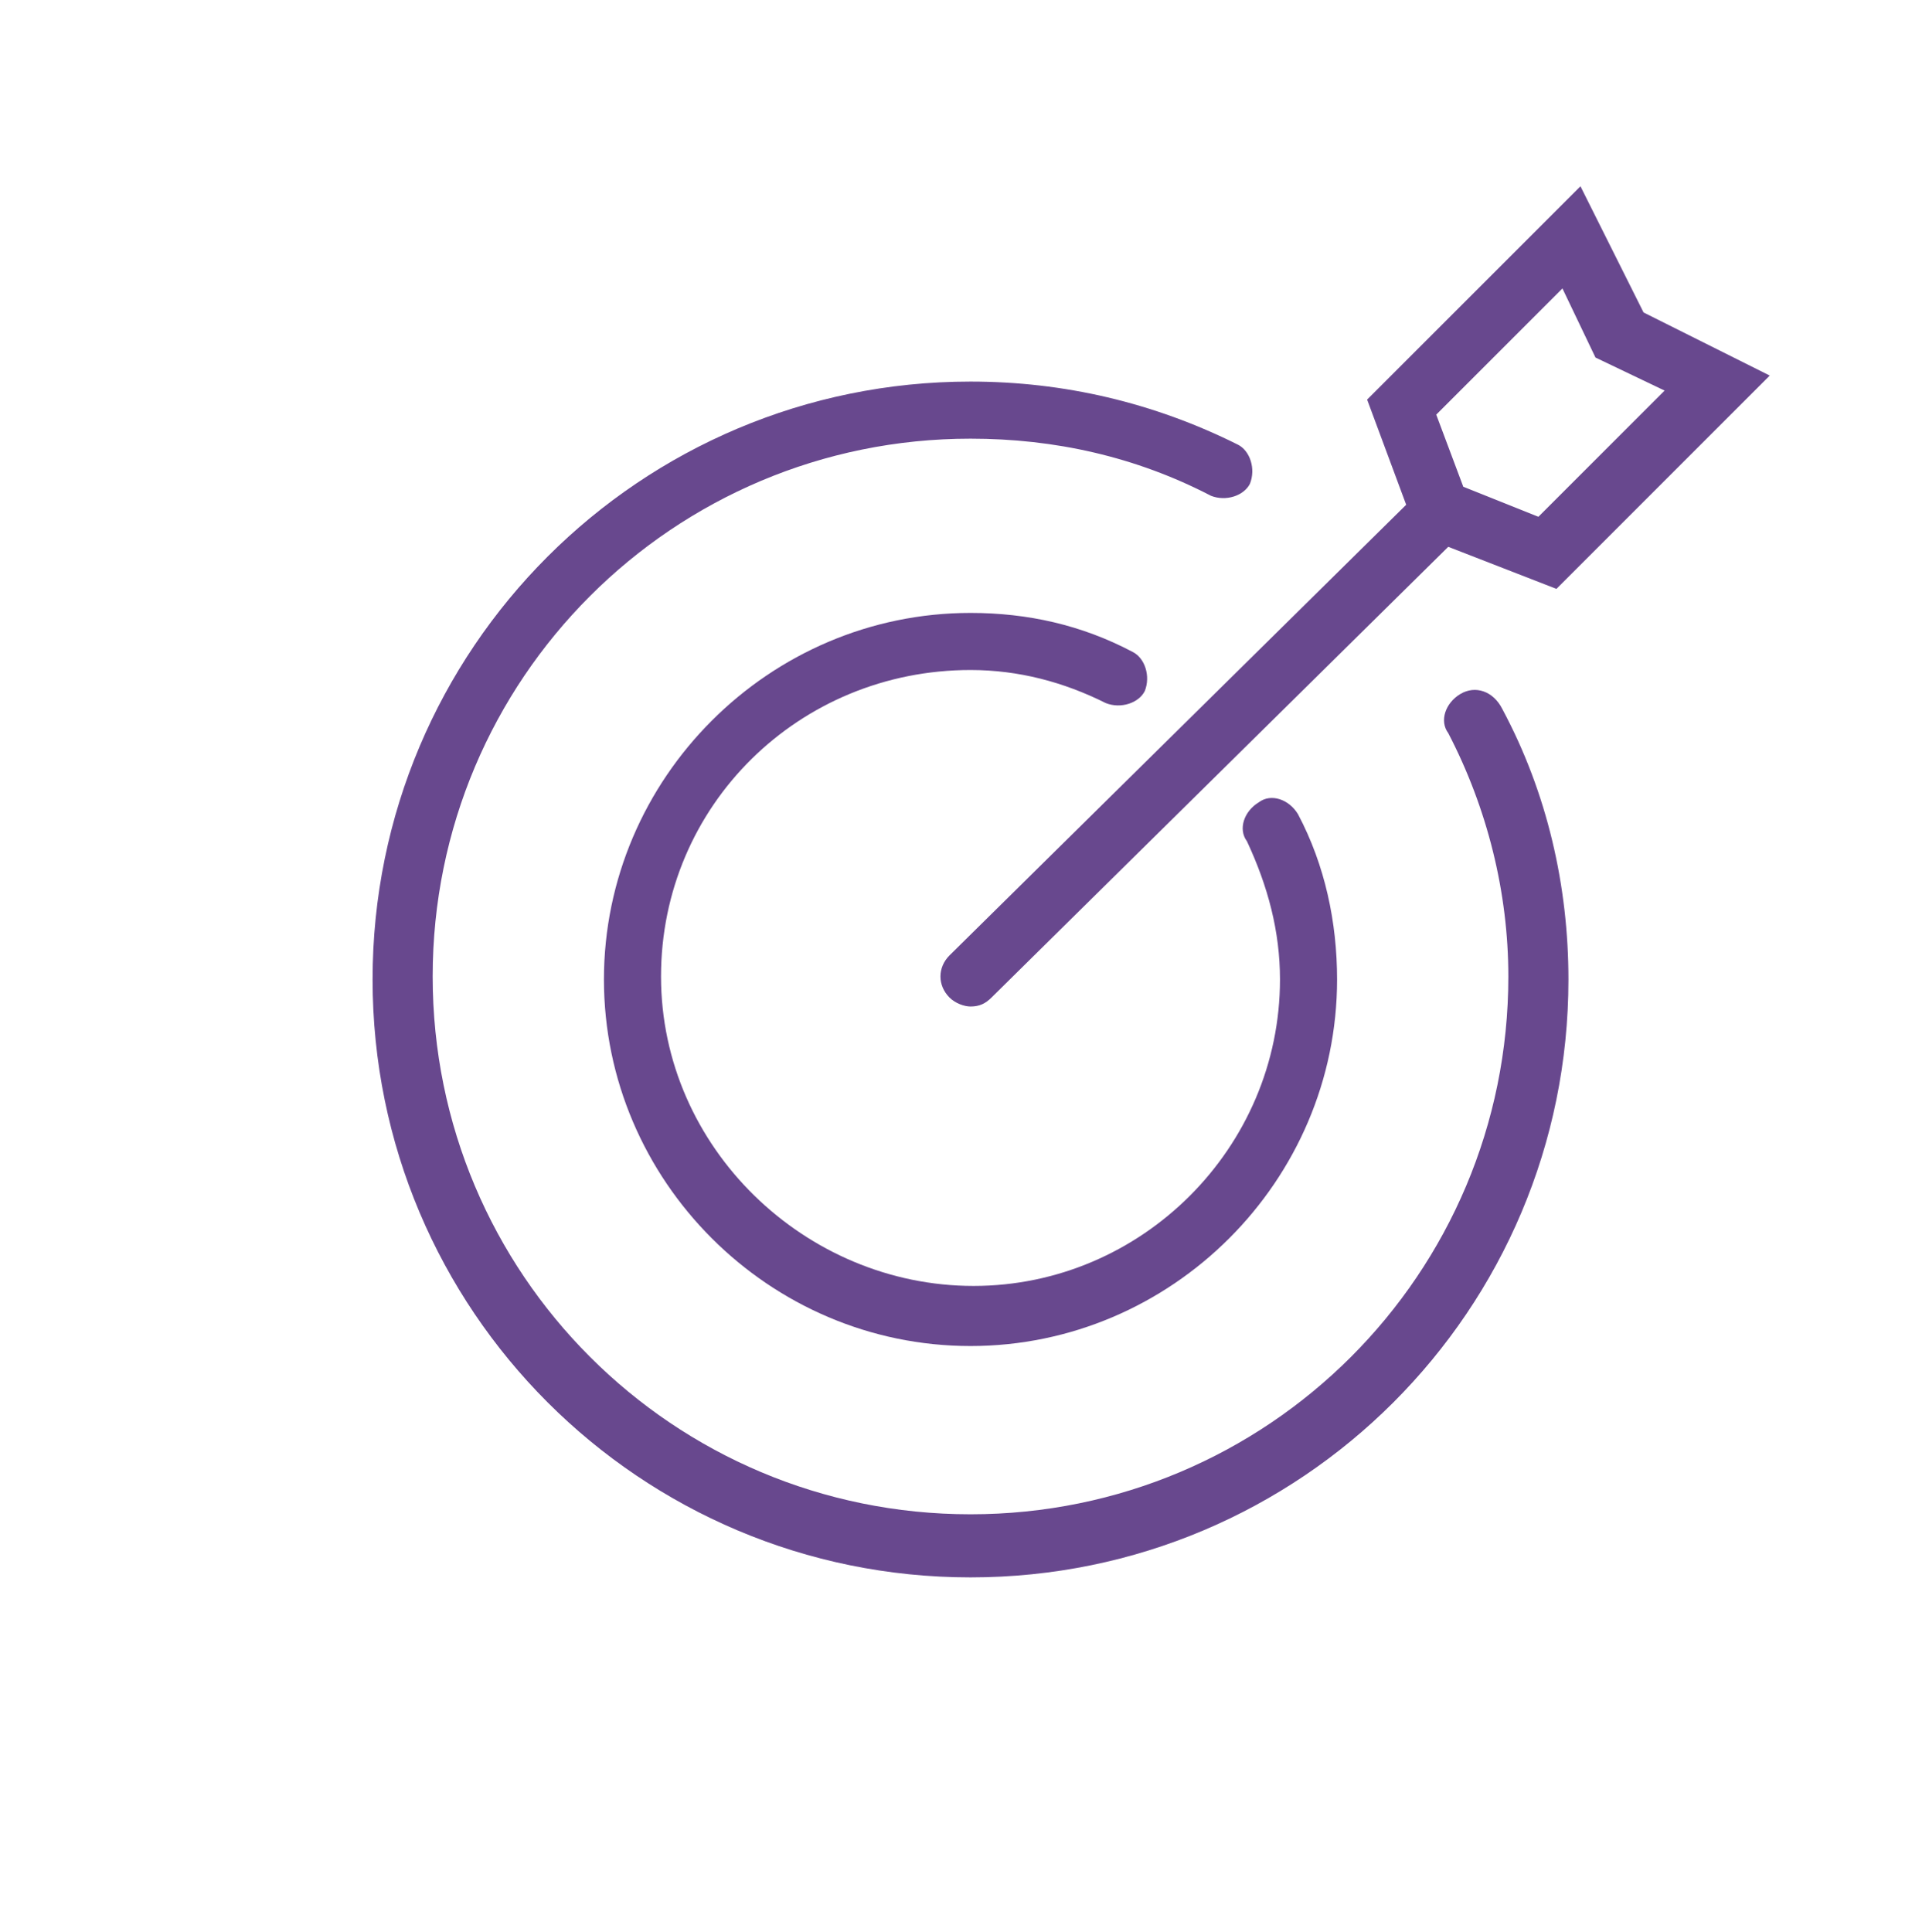 <svg version="1.1" id="Layer_1" xmlns="http://www.w3.org/2000/svg" xmlns:xlink="http://www.w3.org/1999/xlink" x="0px" y="0px" viewBox="0 0 64.2 64.3" xml:space="preserve" width="64.2"  height="64.3" ><g fill="#68488E"><path d="M32.3,22.3c1.6,0,3.1,0.4,4.5,1.1c0.5,0.2,1.1,0,1.3-0.4c0.2-0.5,0-1.1-0.4-1.3c-1.7-0.9-3.5-1.3-5.4-1.3
		c-6.7,0-12.2,5.5-12.2,12.2c0,6.7,5.5,12.2,12.2,12.2c6.7,0,12.2-5.5,12.2-12.2c0-1.9-0.4-3.8-1.3-5.5c-0.3-0.5-0.9-0.7-1.3-0.4
		c-0.5,0.3-0.7,0.9-0.4,1.3c0.7,1.5,1.1,3,1.1,4.6c0,5.6-4.6,10.2-10.2,10.2S22,38.2,22,32.5S26.6,22.3,32.3,22.3z" fill="#68488E"></path><path d="M48.6,23.1c-0.5,0.3-0.7,0.9-0.4,1.3c1.3,2.5,2,5.3,2,8.1c0,9.9-8,17.9-17.9,17.9s-17.9-8-17.9-17.9s8-17.9,17.9-17.9
		c2.8,0,5.5,0.6,8,1.9c0.5,0.2,1.1,0,1.3-0.4c0.2-0.5,0-1.1-0.4-1.3c-2.8-1.4-5.8-2.1-8.9-2.1c-11,0-19.9,8.9-19.9,19.9
		s8.9,19.9,19.9,19.9s19.9-8.9,19.9-19.9c0-3.1-0.7-6.2-2.2-9C49.7,23,49.1,22.8,48.6,23.1z" fill="#68488E"></path><path d="M31.6,31.8c-0.4,0.4-0.4,1,0,1.4c0.2,0.2,0.5,0.3,0.7,0.3c0.3,0,0.5-0.1,0.7-0.3l15.2-15l3.6,1.4l7.1-7.1l-4.2-2.1
		l-2.1-4.2l-7.1,7.1l1.3,3.5L31.6,31.8z M52,9.6l1.1,2.3l2.3,1.1l-4.2,4.2l-2.5-1l-0.9-2.4L52,9.6z" fill="#68488E"></path></g></svg>